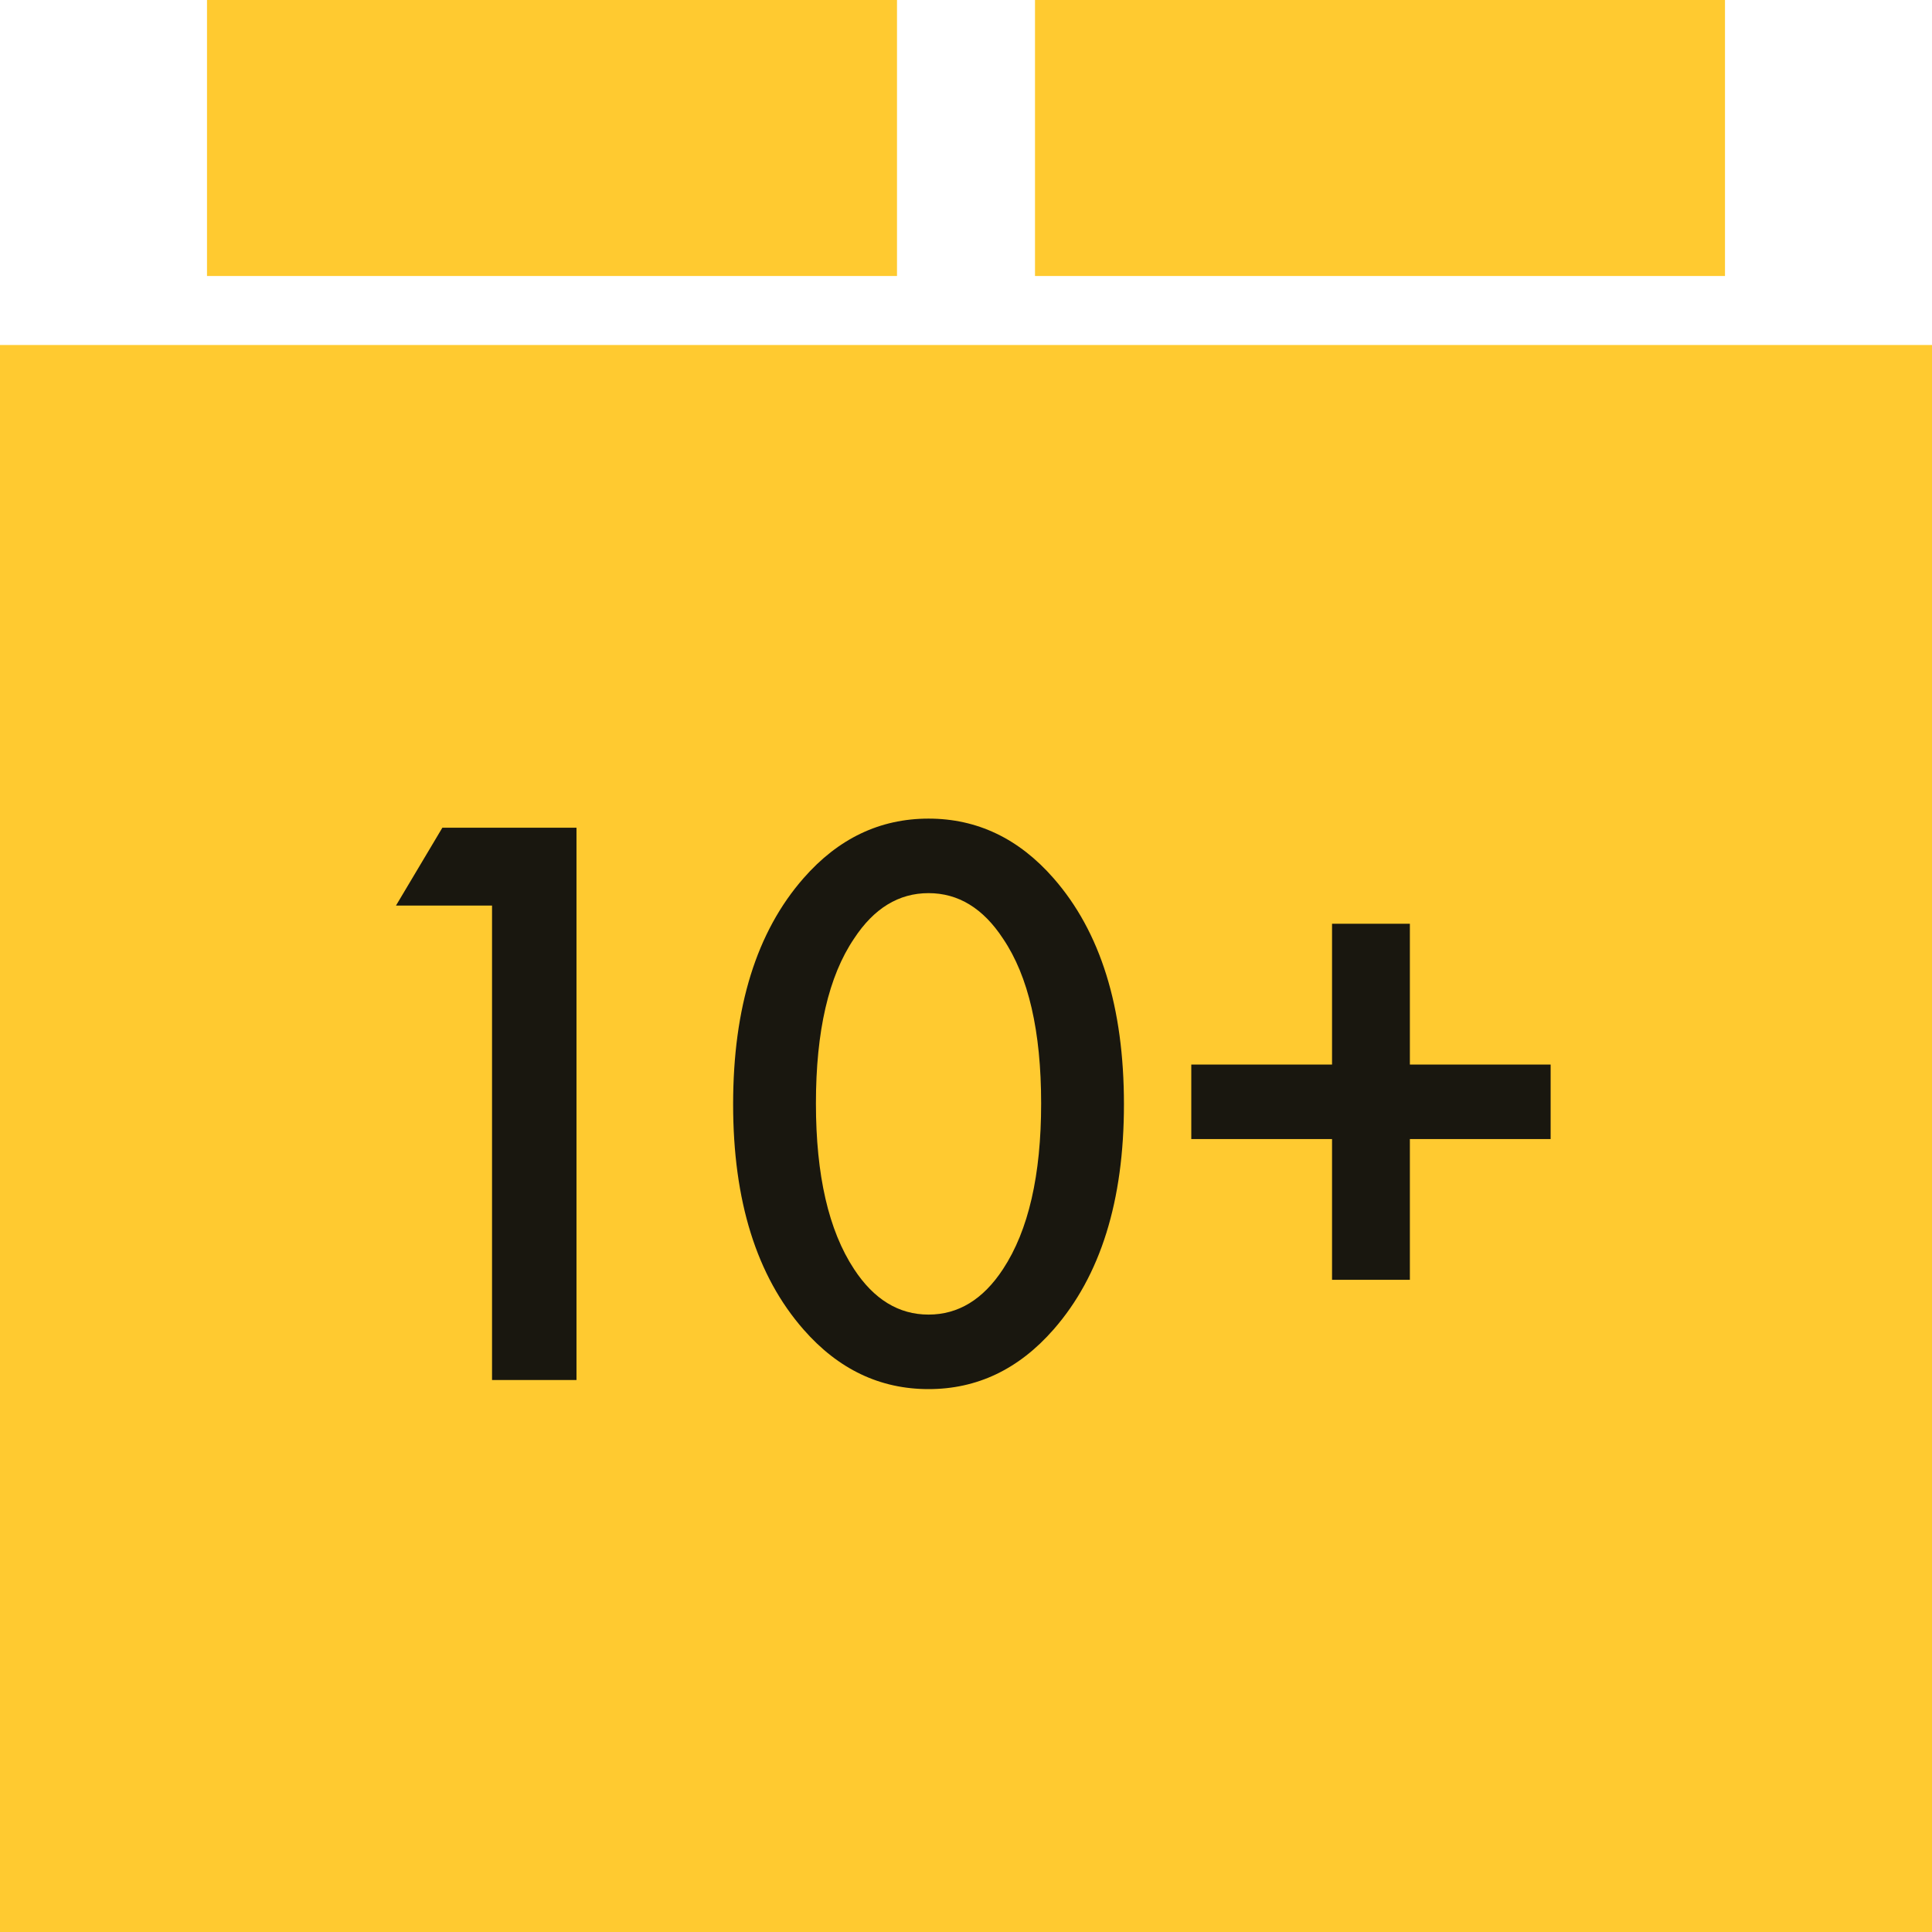 <?xml version="1.0" encoding="UTF-8"?> <svg xmlns="http://www.w3.org/2000/svg" width="28" height="28" viewBox="0 0 28 28" fill="none"> <rect y="5" width="28" height="23" fill="#FFCA30"></rect> <rect x="3" width="10" height="4" fill="#FFCA30"></rect> <rect x="15" width="10" height="4" fill="#FFCA30"></rect> <path d="M7.131 20V13.124H5.739L6.411 11.996H8.355V20H7.131ZM15.269 19.268C14.765 19.844 14.161 20.132 13.457 20.132C12.753 20.132 12.149 19.844 11.645 19.268C10.965 18.492 10.625 17.404 10.625 16.004C10.625 14.596 10.965 13.504 11.645 12.728C12.149 12.152 12.753 11.864 13.457 11.864C14.161 11.864 14.765 12.152 15.269 12.728C15.949 13.504 16.289 14.596 16.289 16.004C16.289 17.404 15.949 18.492 15.269 19.268ZM14.537 13.604C14.249 13.164 13.889 12.944 13.457 12.944C13.025 12.944 12.665 13.164 12.377 13.604C12.009 14.148 11.825 14.944 11.825 15.992C11.825 17.032 12.009 17.832 12.377 18.392C12.665 18.832 13.025 19.052 13.457 19.052C13.889 19.052 14.249 18.832 14.537 18.392C14.905 17.832 15.089 17.032 15.089 15.992C15.089 14.944 14.905 14.148 14.537 13.604ZM17.265 16.508V15.428H19.305V13.388H20.433V15.428H22.473V16.508H20.433V18.548H19.305V16.508H17.265Z" fill="#19170F"></path> </svg> 